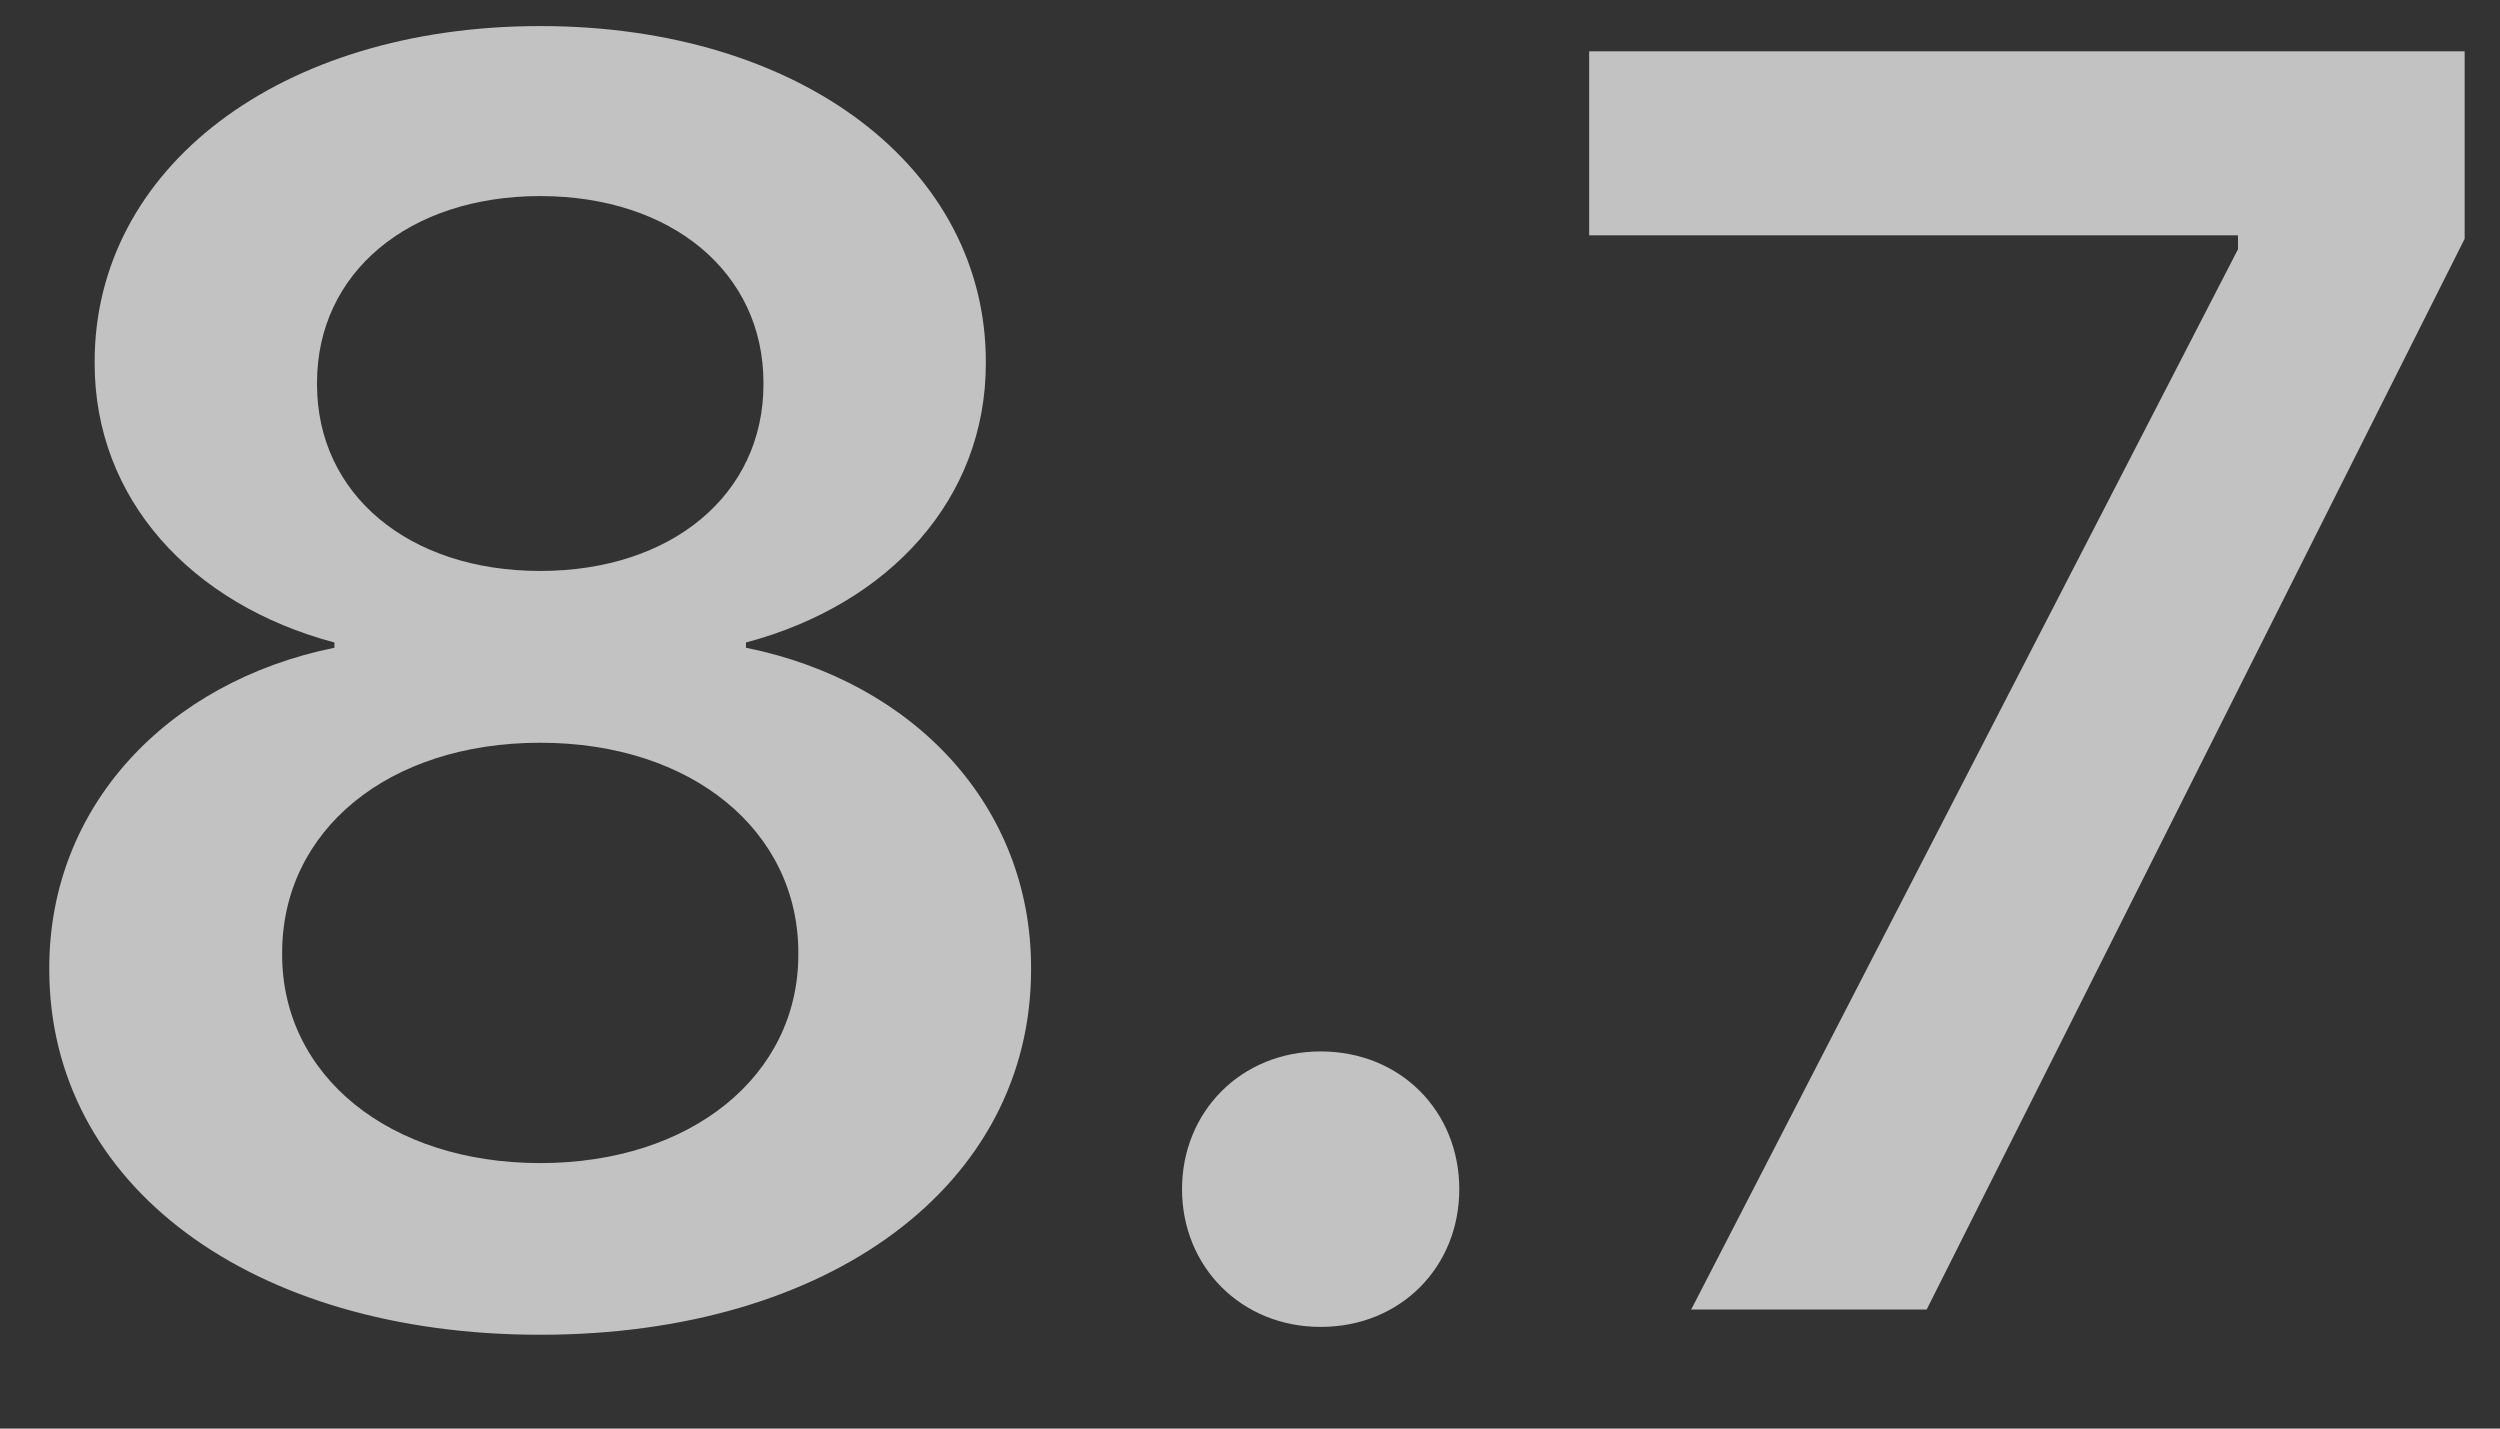 <?xml version="1.0" encoding="UTF-8"?> <svg xmlns="http://www.w3.org/2000/svg" width="21" height="12" viewBox="0 0 21 12" fill="none"><rect x="0" y="0" width="21" height="12" fill="#333333" stroke="none"/> <path d="M4.538 11.212C6.97 11.212 8.661 9.953 8.661 8.144V8.129C8.661 6.774 7.68 5.727 6.266 5.441V5.397C7.475 5.075 8.281 4.188 8.281 3.053V3.039C8.281 1.413 6.728 0.219 4.538 0.219C2.348 0.219 0.795 1.413 0.795 3.039V3.053C0.795 4.188 1.601 5.075 2.809 5.397V5.441C1.403 5.727 0.414 6.774 0.414 8.129V8.144C0.414 9.953 2.106 11.212 4.538 11.212ZM4.538 4.796C3.432 4.796 2.663 4.152 2.663 3.229V3.214C2.663 2.292 3.432 1.647 4.538 1.647C5.644 1.647 6.413 2.292 6.413 3.214V3.229C6.413 4.152 5.644 4.796 4.538 4.796ZM4.538 9.77C3.271 9.77 2.37 9.037 2.37 8.019V8.004C2.37 6.979 3.256 6.239 4.538 6.239C5.812 6.239 6.706 6.979 6.706 8.004V8.019C6.706 9.037 5.805 9.77 4.538 9.77ZM11.093 11.146C11.767 11.146 12.258 10.641 12.258 9.989C12.258 9.337 11.767 8.832 11.093 8.832C10.427 8.832 9.929 9.337 9.929 9.989C9.929 10.641 10.427 11.146 11.093 11.146ZM14.206 11H16.184L20.703 2.006V0.431H13.349V1.977H18.799V2.094L14.206 11Z" fill="white" fill-opacity="0.7"></path> </svg> 
